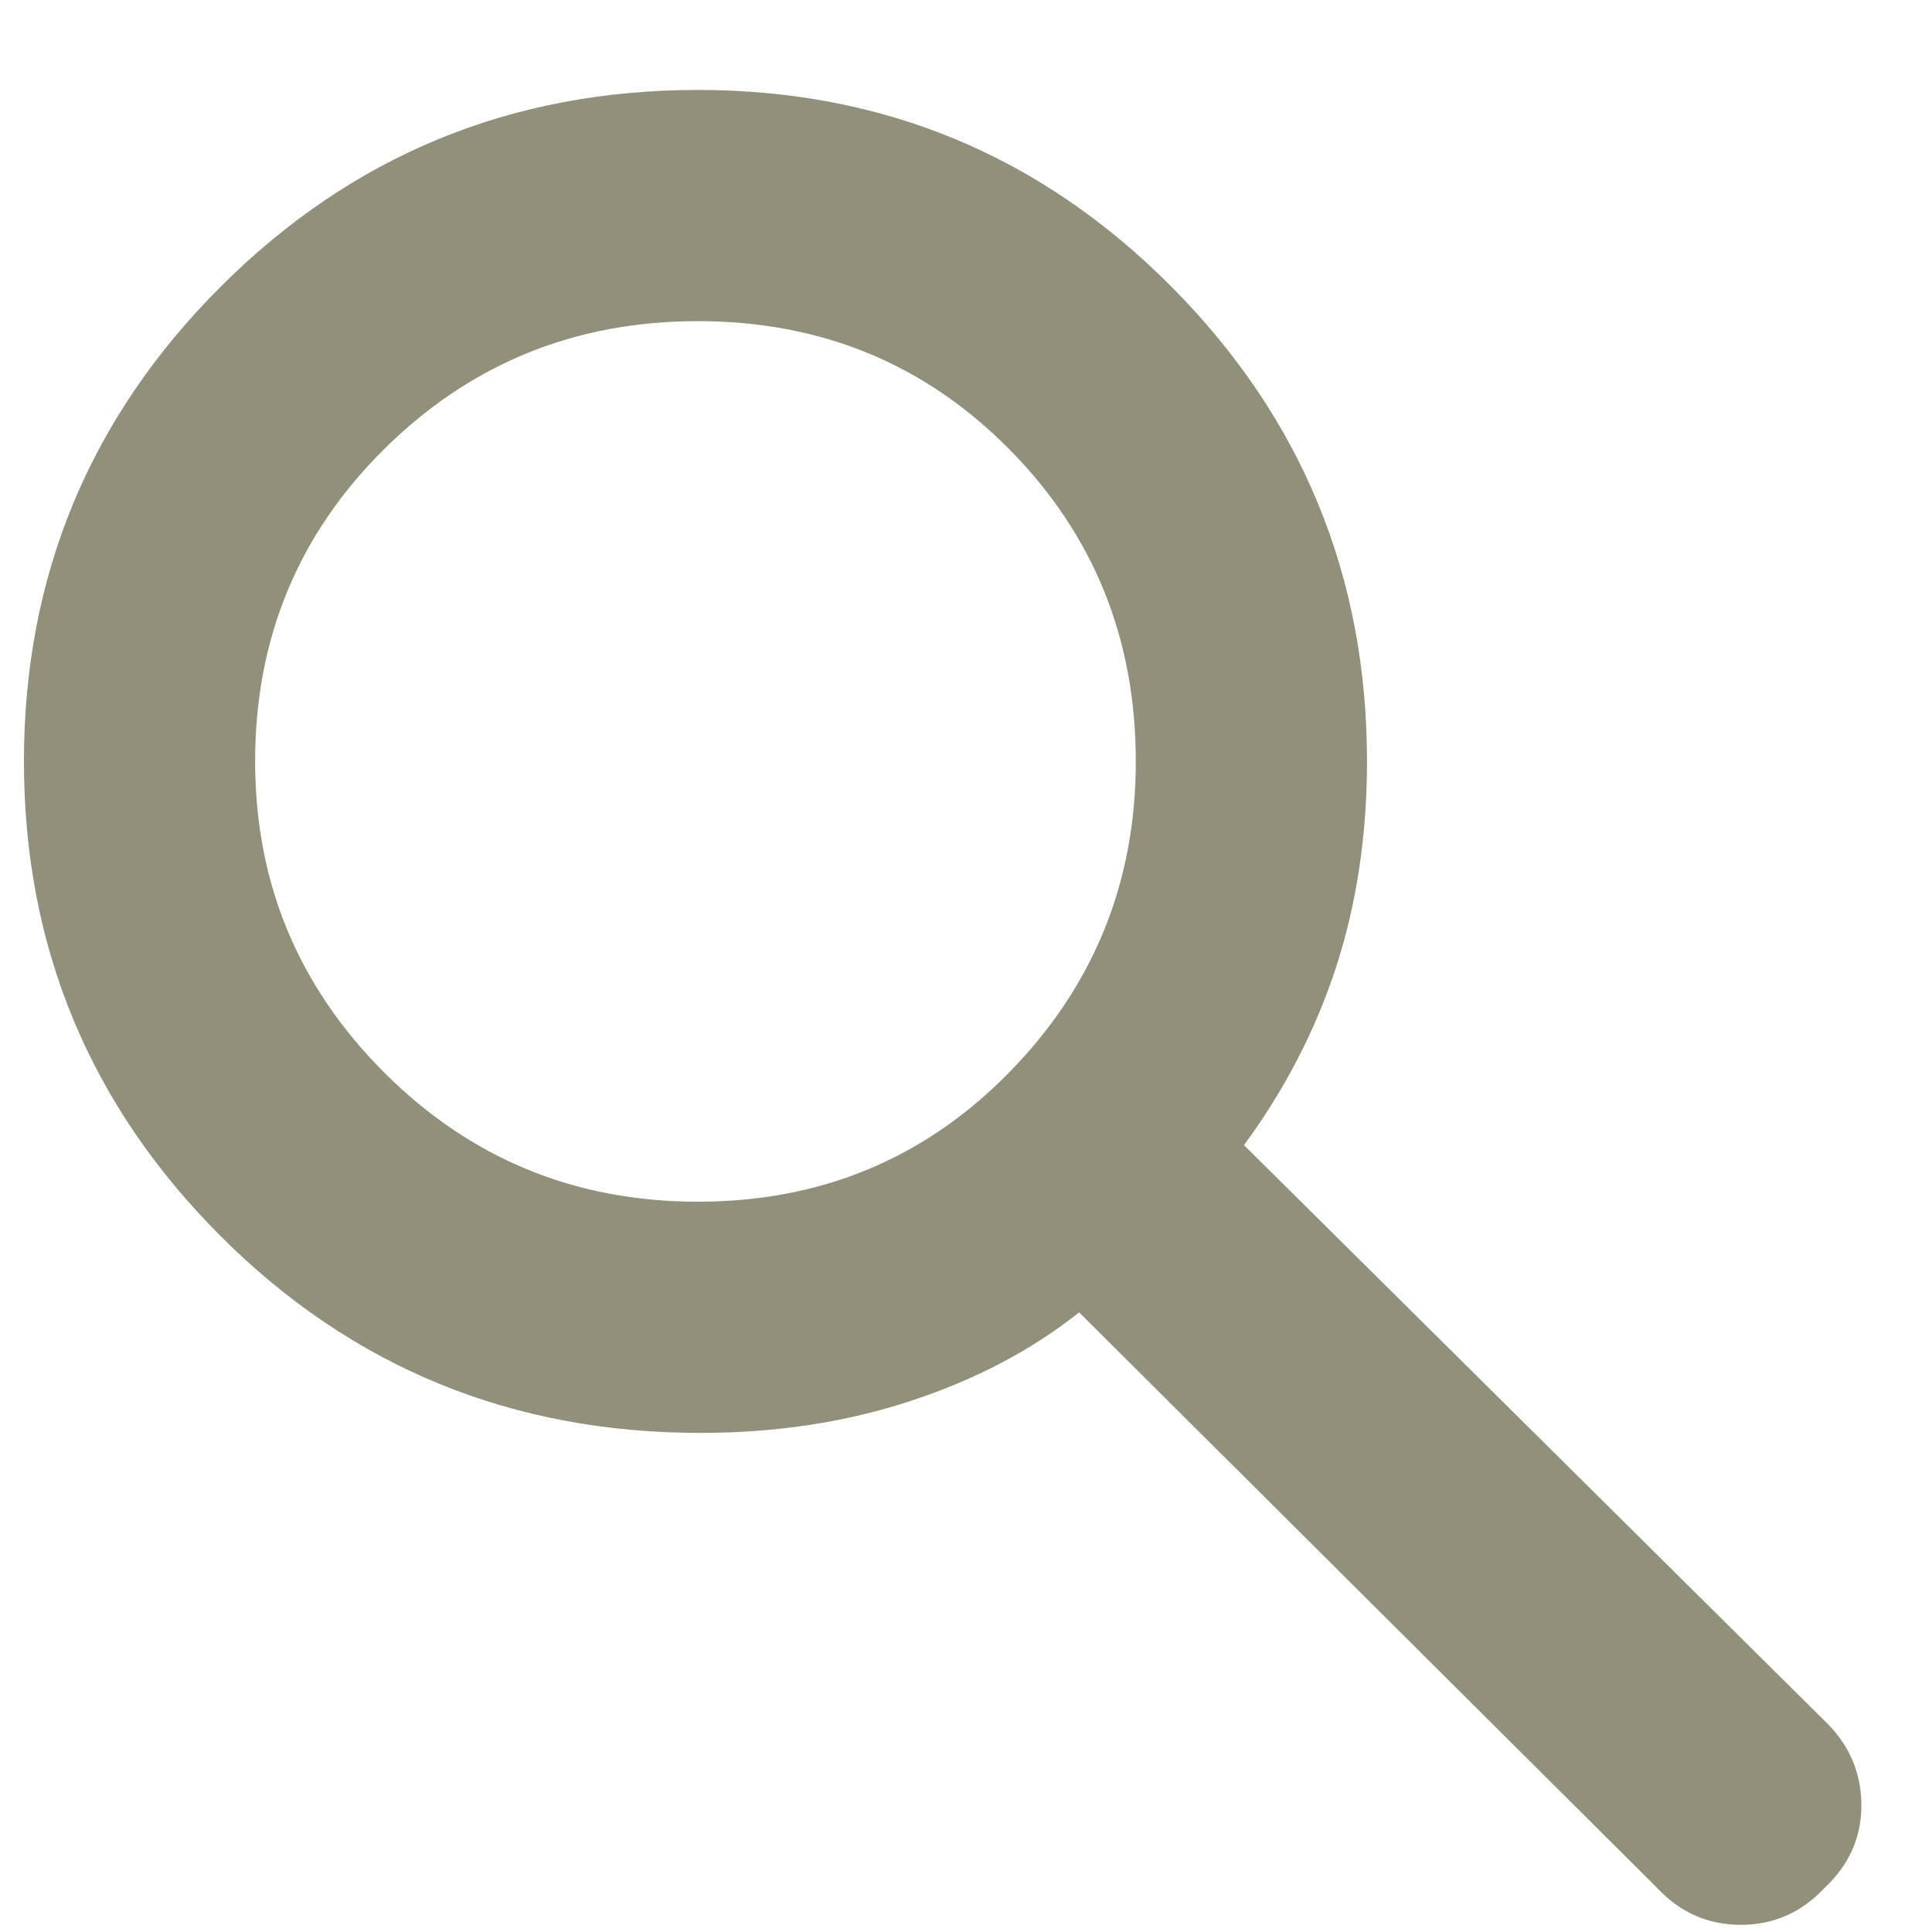 <svg width="18" height="18" viewBox="0 0 18 18" fill="none" xmlns="http://www.w3.org/2000/svg">
<path d="M15.44 17.59L10.054 12.227C9.611 12.579 9.088 12.854 8.485 13.052C7.881 13.251 7.228 13.35 6.525 13.35C4.768 13.35 3.279 12.739 2.056 11.517C0.834 10.294 0.223 8.82 0.223 7.094C0.223 5.367 0.834 3.893 2.056 2.671C3.279 1.449 4.761 0.838 6.502 0.838C8.229 0.838 9.699 1.449 10.914 2.671C12.128 3.893 12.736 5.367 12.736 7.094C12.736 7.781 12.64 8.419 12.449 9.007C12.258 9.595 11.972 10.149 11.59 10.669L17.021 16.054C17.235 16.268 17.342 16.524 17.342 16.822C17.342 17.12 17.227 17.376 16.998 17.59C16.784 17.819 16.524 17.933 16.219 17.933C15.913 17.933 15.654 17.819 15.44 17.59ZM6.502 11.196C7.648 11.196 8.614 10.795 9.401 9.993C10.188 9.191 10.582 8.224 10.582 7.094C10.582 5.948 10.188 4.978 9.401 4.183C8.614 3.389 7.648 2.992 6.502 2.992C5.356 2.992 4.383 3.389 3.58 4.183C2.778 4.978 2.377 5.948 2.377 7.094C2.377 8.224 2.778 9.191 3.58 9.993C4.383 10.795 5.356 11.196 6.502 11.196Z" fill="#90907B"/>
</svg>
